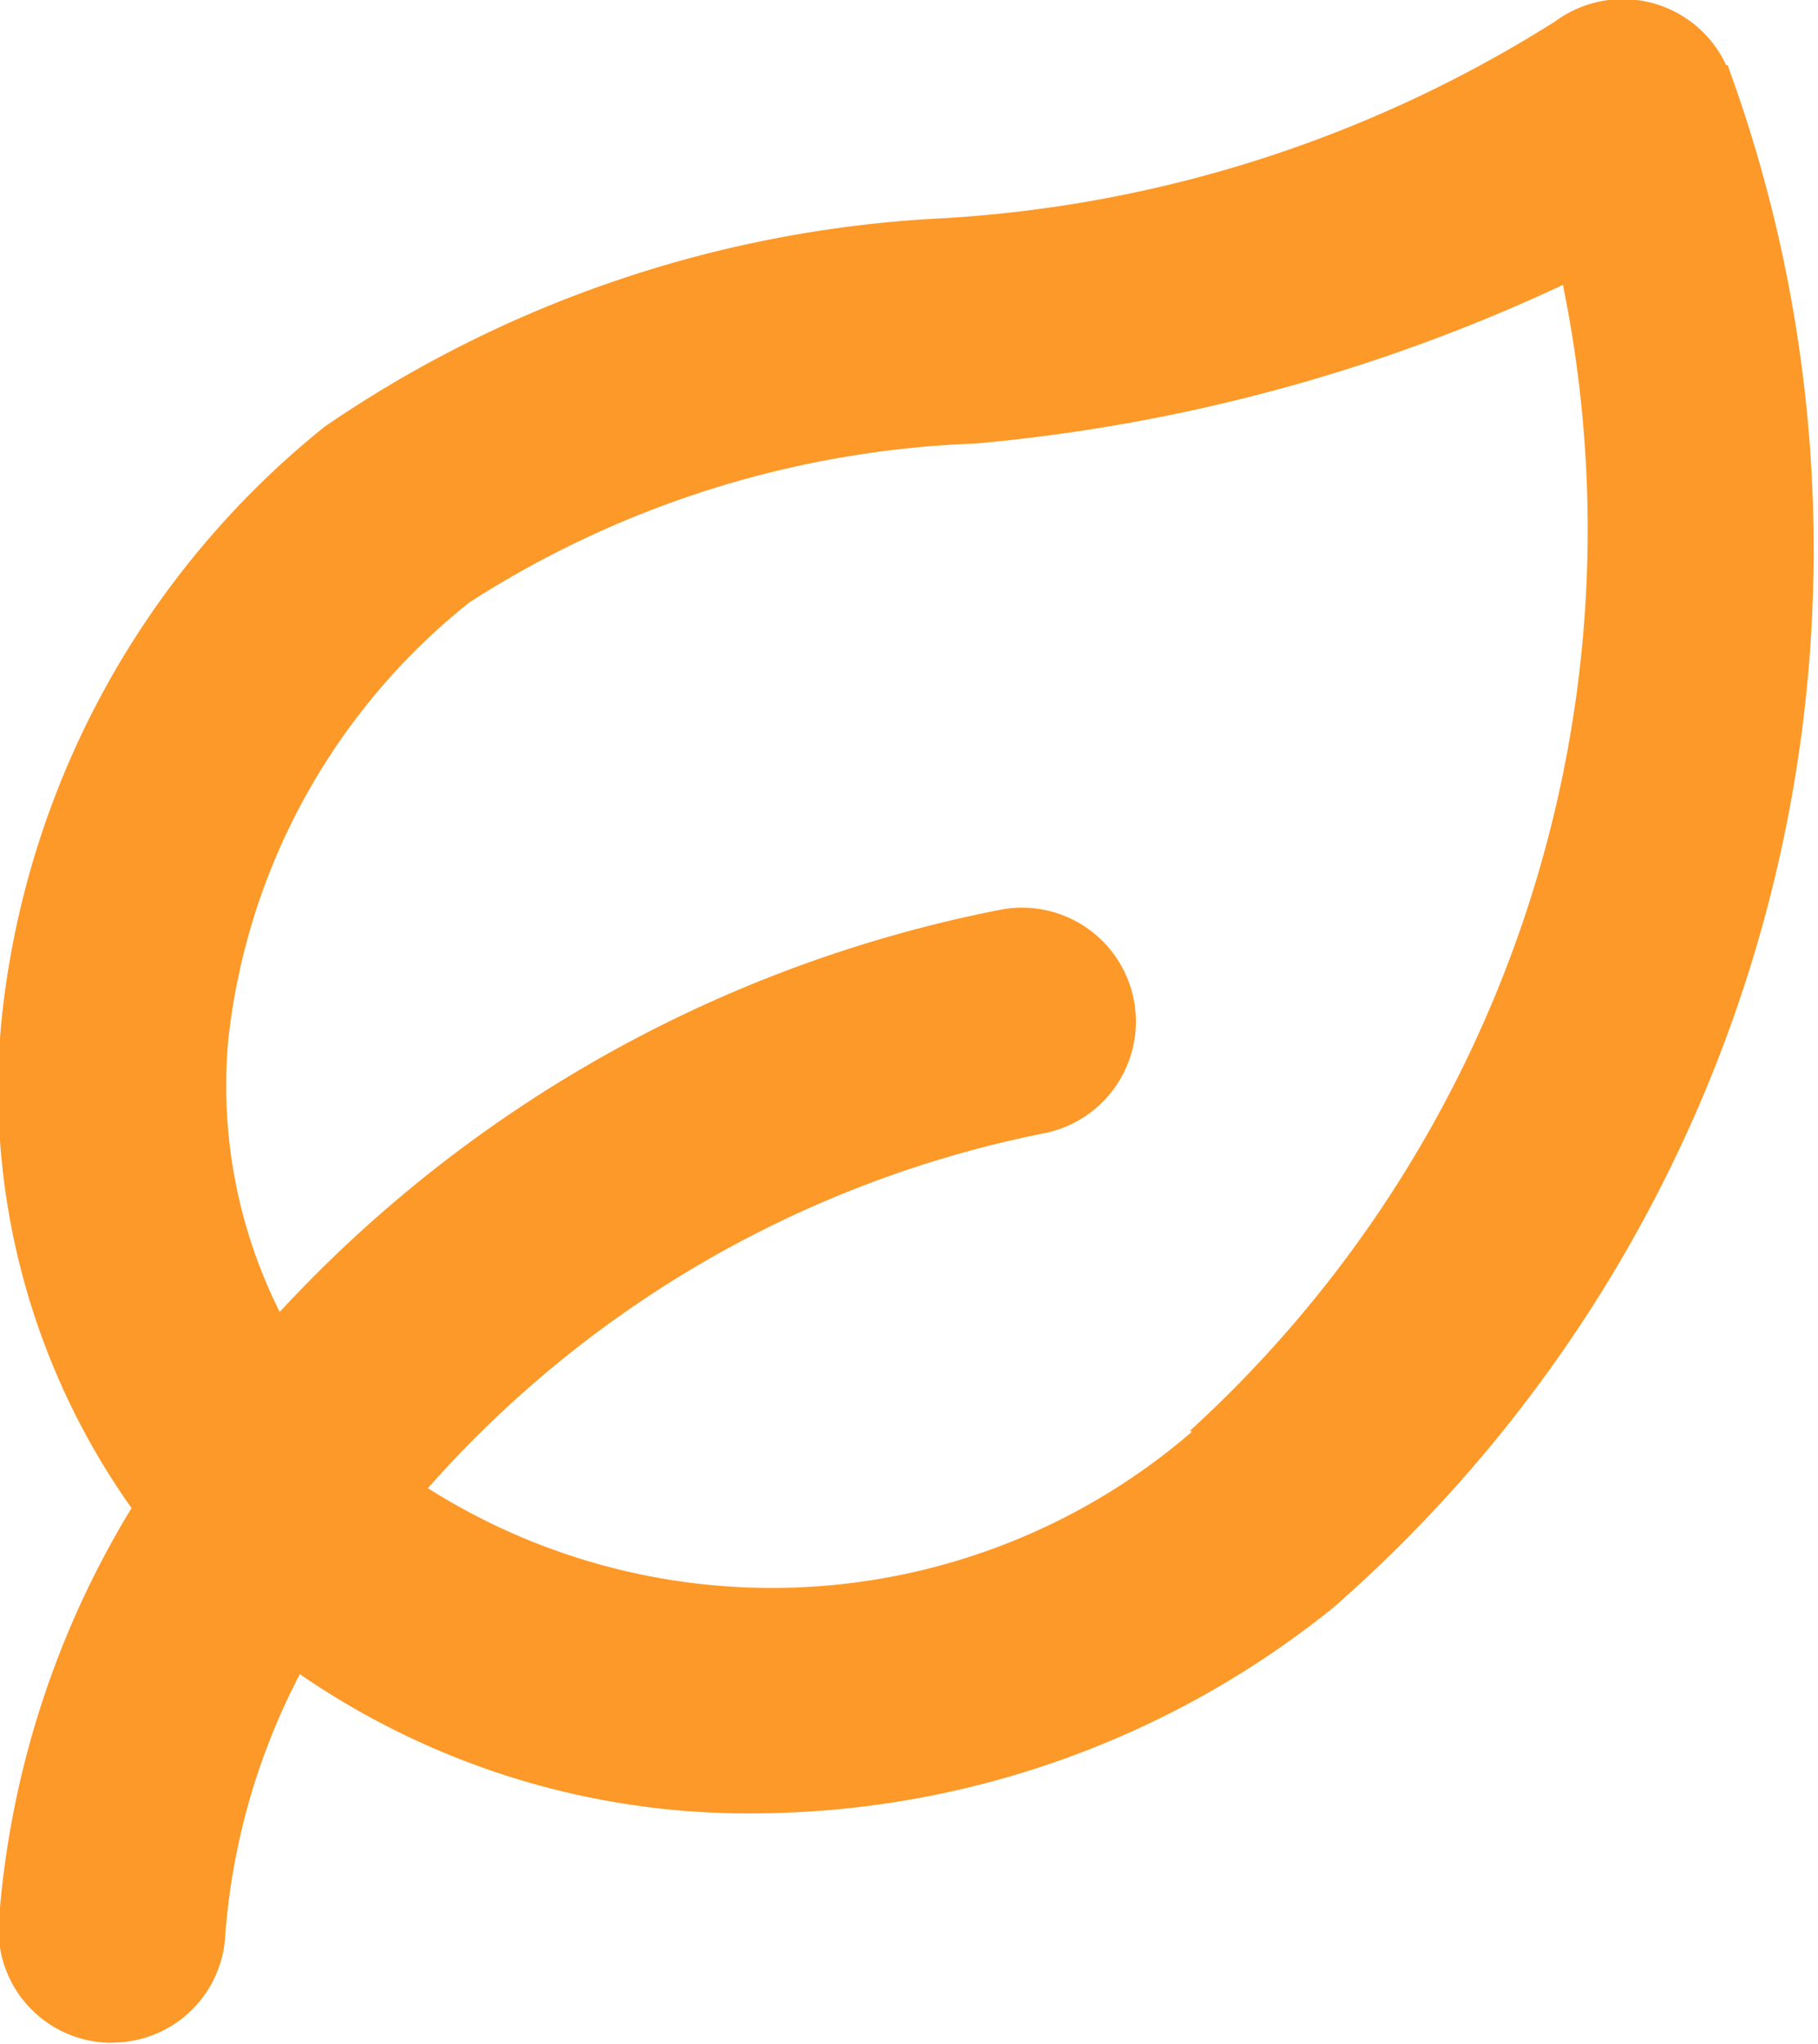 <?xml version="1.0" encoding="UTF-8"?>
<svg xmlns="http://www.w3.org/2000/svg" width="7.312" height="8.222" viewBox="0 0 7.312 8.222">
  <path id="Path_137" data-name="Path 137" d="M824.312,573.648a2.586,2.586,0,0,1-3.073.227,4.473,4.473,0,0,1,2.475-1.427.456.456,0,1,0-.171-.9,5.347,5.347,0,0,0-2.9,1.618,2.032,2.032,0,0,1-.207-1.093,2.611,2.611,0,0,1,.97-1.761,4.033,4.033,0,0,1,2.036-.639,7.049,7.049,0,0,0,2.362-.638,4.907,4.907,0,0,1-1.5,4.609m2.157-5.492a.458.458,0,0,0-.688-.177,5.169,5.169,0,0,1-2.464.792,4.814,4.814,0,0,0-2.485.838,3.524,3.524,0,0,0-1.3,2.389,2.91,2.91,0,0,0,.523,1.961,3.717,3.717,0,0,0-.534,1.668.455.455,0,0,0,.429.482.122.122,0,0,0,.027,0,.455.455,0,0,0,.455-.431,2.7,2.7,0,0,1,.3-1.051,3.175,3.175,0,0,0,1.832.56,3.73,3.73,0,0,0,2.325-.828,5.654,5.654,0,0,0,1.585-6.205" transform="translate(-819.518 -567.889)" fill="#fd9928"></path>
</svg>
